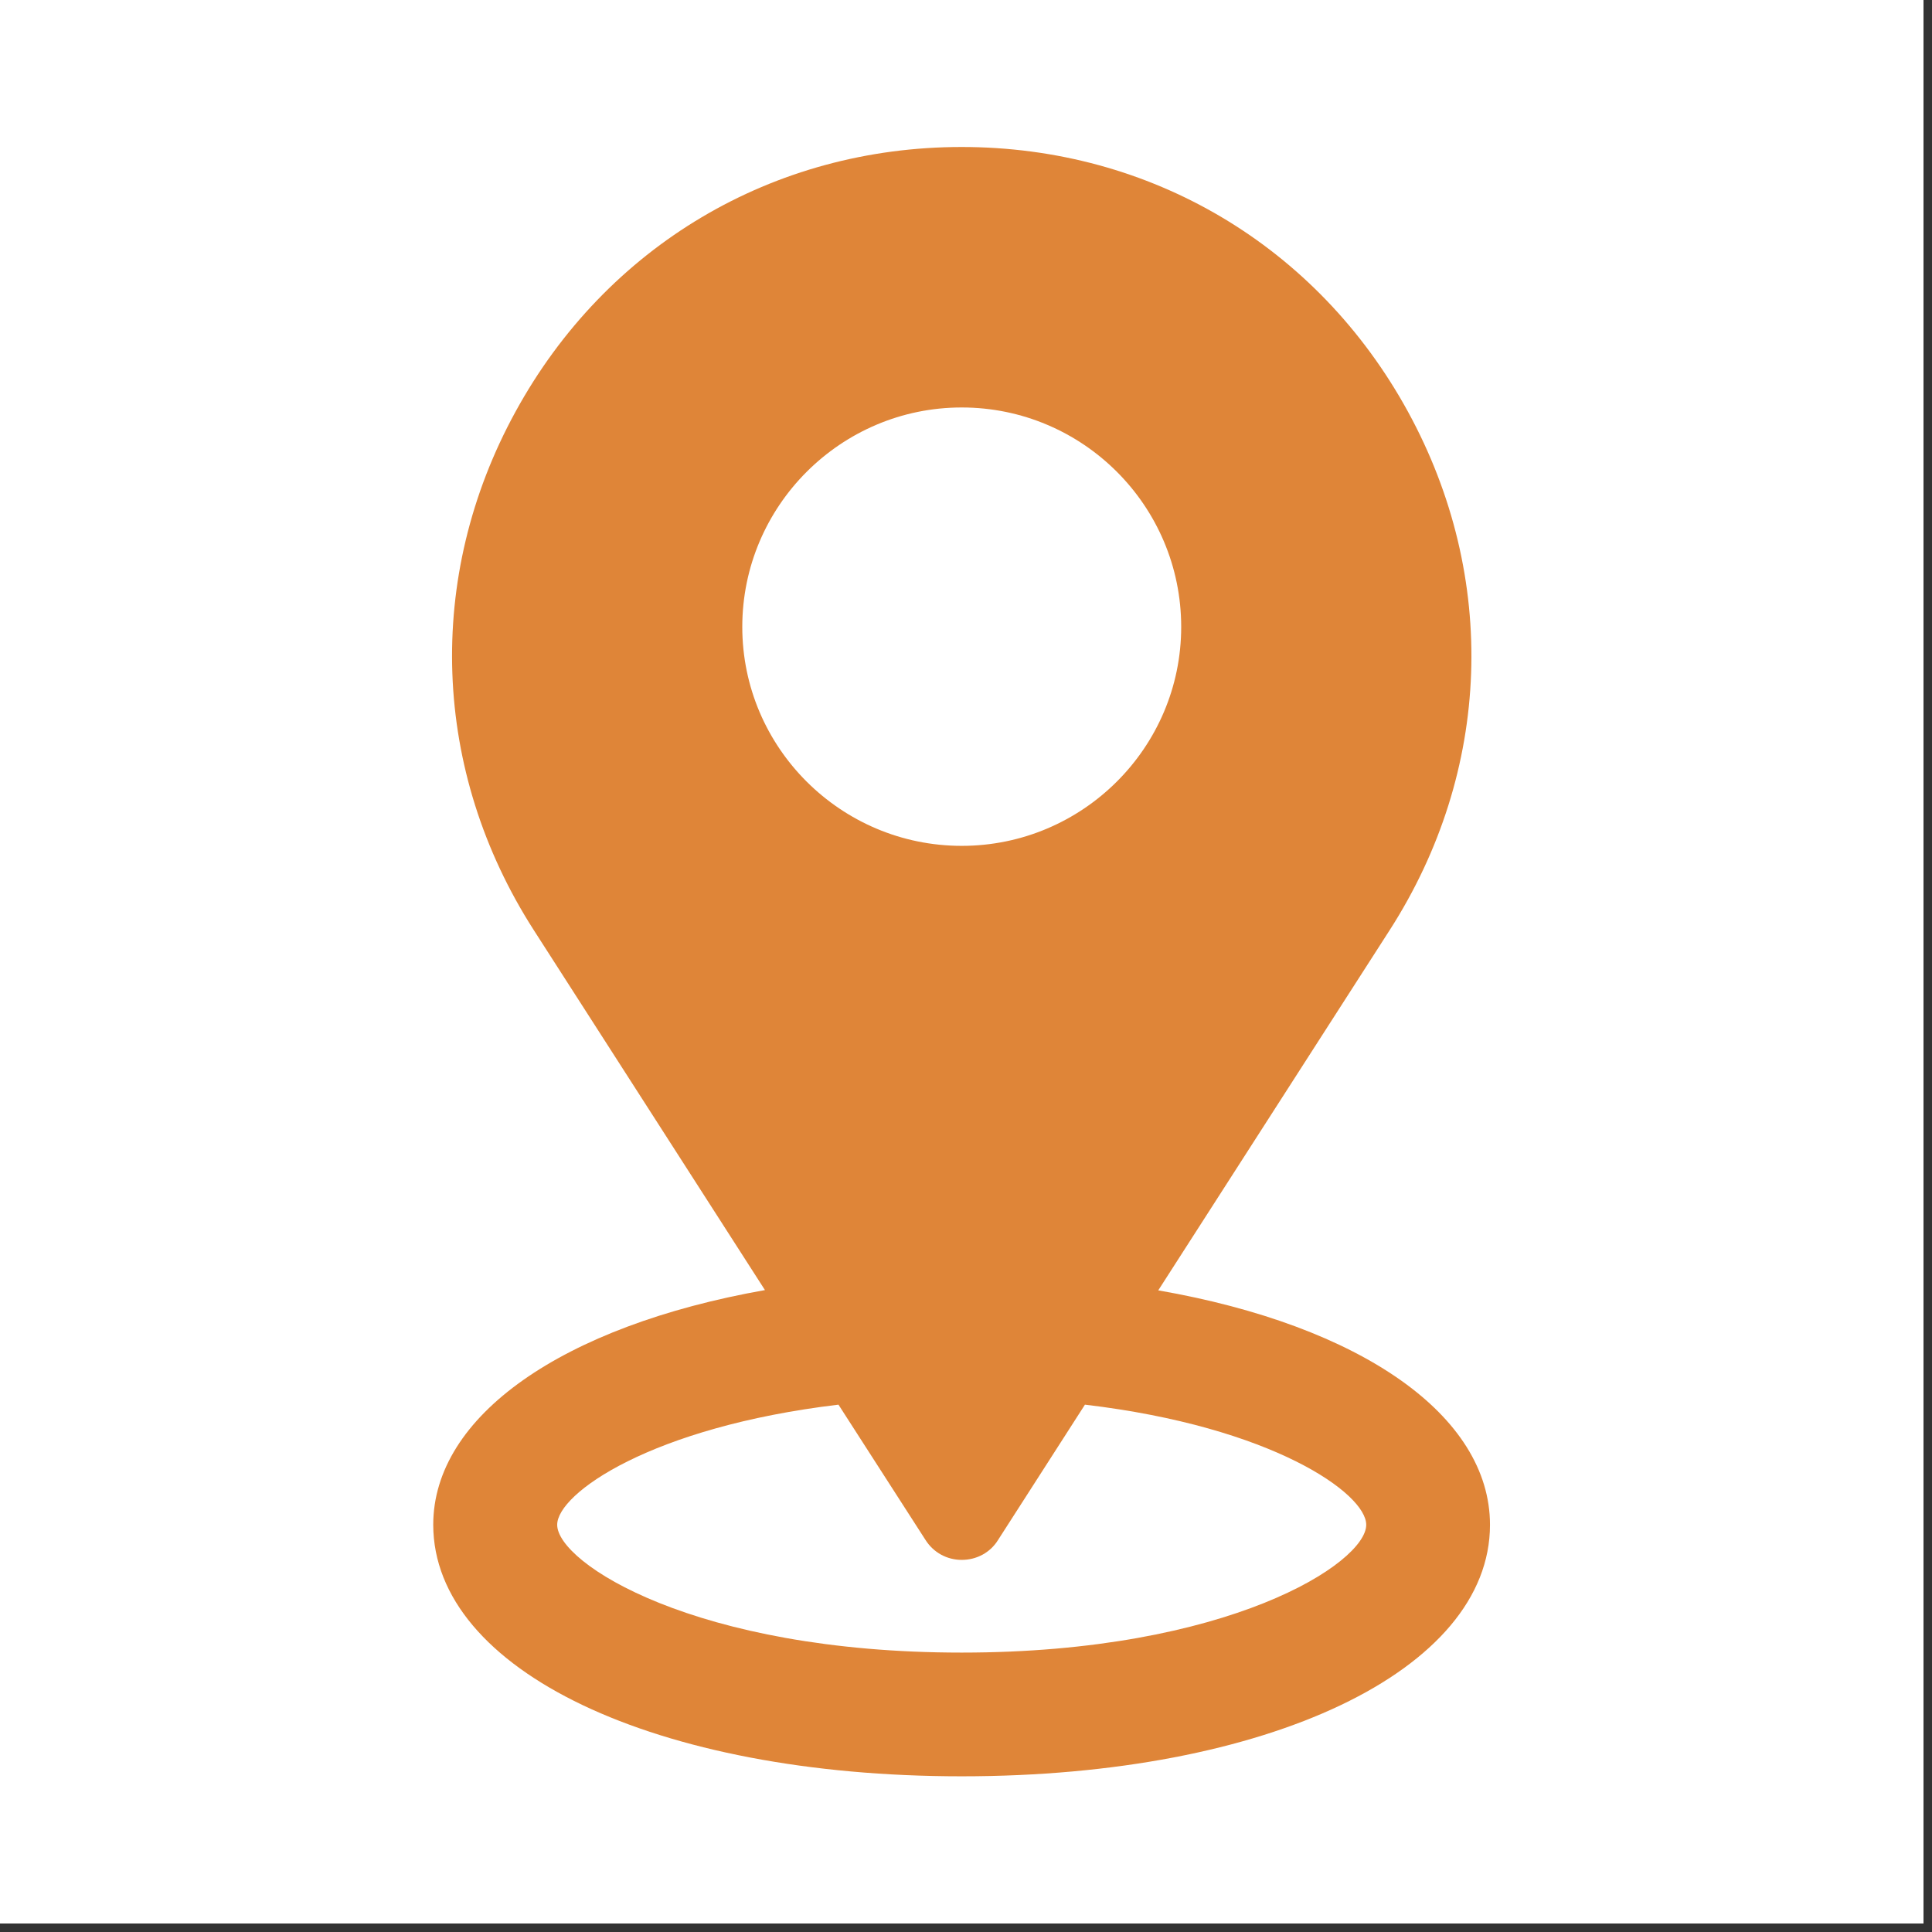 <svg xmlns="http://www.w3.org/2000/svg" xmlns:xlink="http://www.w3.org/1999/xlink" width="150" zoomAndPan="magnify" viewBox="0 0 112.5 112.5" height="150" preserveAspectRatio="xMidYMid meet" version="1.0"><rect x="0" y="0" width="112.5" height="112.5" fill="#333333" stroke="none"/><defs><clipPath id="e69cabc35f"><path d="M 0 0 L 112.004 0 L 112.004 112.004 L 0 112.004 Z M 0 0 " clip-rule="nonzero"/></clipPath><clipPath id="898658dfe8"><path d="M 25 8.336 L 87 8.336 L 87 103.914 L 25 103.914 Z M 25 8.336 " clip-rule="nonzero"/></clipPath></defs><g clip-path="url(#e69cabc35f)"><path fill="#ffffff" d="M 0 0 L 112.004 0 L 112.004 112.004 L 0 112.004 Z M 0 0 " fill-opacity="1" fill-rule="nonzero"/><path fill="#ffffff" d="M 0 0 L 112.004 0 L 112.004 112.004 L 0 112.004 Z M 0 0 " fill-opacity="1" fill-rule="nonzero"/></g><g clip-path="url(#898658dfe8)"><path fill="#df8538" d="M 67.445 75.137 L 80.922 54.16 C 86.863 44.91 87.266 33.629 81.988 23.977 C 76.711 14.328 67 8.559 56 8.559 C 45 8.559 35.293 14.328 30.016 23.977 C 24.738 33.613 25.137 44.895 31.082 54.16 L 44.543 75.121 C 32.742 77.211 25.227 82.457 25.227 88.789 C 25.242 97.266 38.168 103.434 56 103.434 C 73.836 103.434 86.762 97.266 86.762 88.789 C 86.762 82.43 79.262 77.195 67.445 75.137 Z M 68.781 36.504 C 68.781 43.531 63.043 49.254 56 49.254 C 48.961 49.254 43.223 43.531 43.223 36.504 C 43.223 29.461 48.961 23.727 56 23.727 C 63.043 23.727 68.781 29.445 68.781 36.504 Z M 53.895 89.676 C 54.355 90.402 55.141 90.832 56 90.832 C 56.875 90.832 57.66 90.402 58.105 89.691 L 63.176 81.793 C 74.086 83.082 79.555 86.965 79.555 88.789 C 79.555 91.012 71.535 96.23 56 96.23 C 40.465 96.23 32.445 91.012 32.445 88.789 C 32.445 86.965 37.914 83.094 48.824 81.793 Z M 53.895 89.676 " fill-opacity="1" fill-rule="nonzero"/></g></svg>